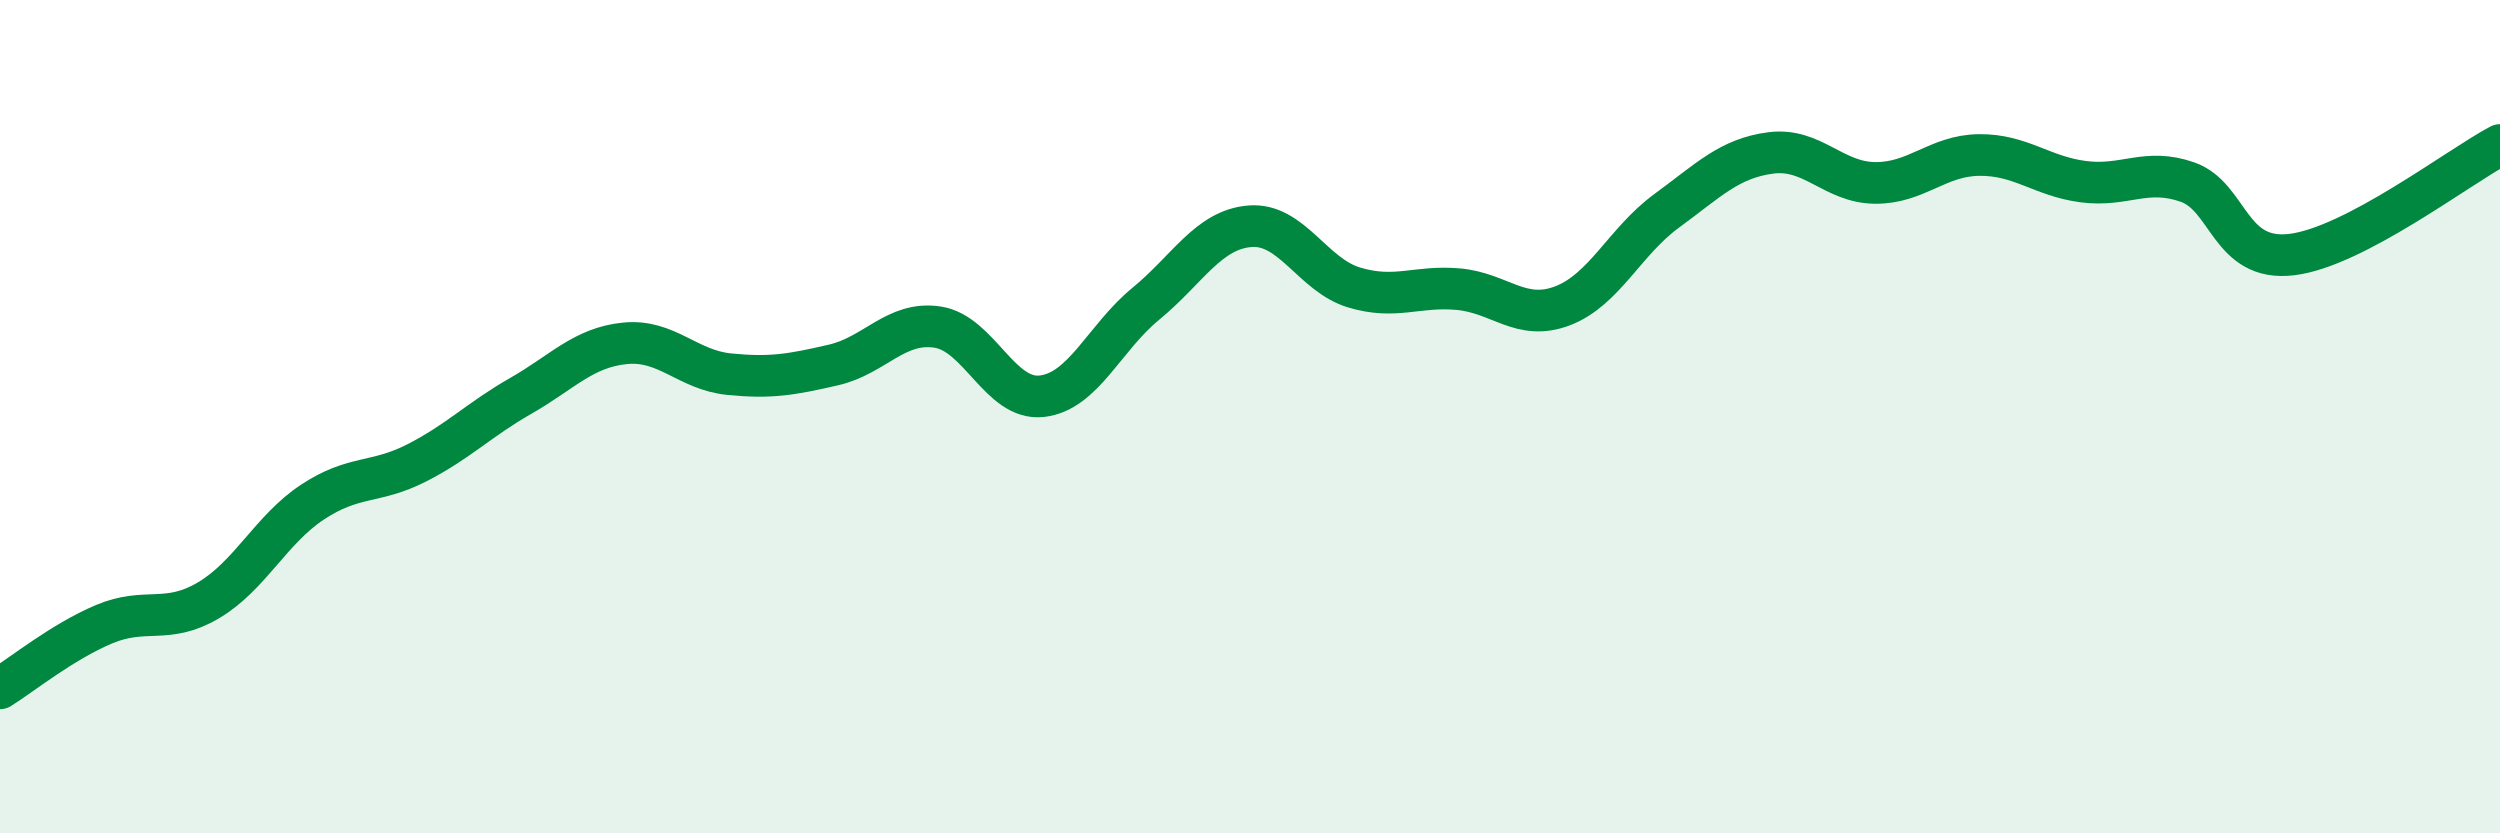 
    <svg width="60" height="20" viewBox="0 0 60 20" xmlns="http://www.w3.org/2000/svg">
      <path
        d="M 0,16.52 C 0.5,16.21 1.5,15.4 2.5,14.98 C 3.5,14.56 4,15 5,14.41 C 6,13.82 6.5,12.71 7.5,12.05 C 8.5,11.39 9,11.62 10,11.11 C 11,10.6 11.5,10.07 12.5,9.5 C 13.5,8.93 14,8.34 15,8.24 C 16,8.14 16.5,8.88 17.5,8.98 C 18.5,9.08 19,8.99 20,8.76 C 21,8.53 21.5,7.7 22.5,7.85 C 23.5,8 24,9.62 25,9.51 C 26,9.4 26.5,8.11 27.5,7.29 C 28.5,6.47 29,5.51 30,5.43 C 31,5.35 31.5,6.6 32.5,6.9 C 33.5,7.2 34,6.85 35,6.94 C 36,7.03 36.5,7.72 37.5,7.34 C 38.5,6.96 39,5.79 40,5.06 C 41,4.33 41.5,3.8 42.5,3.67 C 43.5,3.54 44,4.38 45,4.39 C 46,4.4 46.5,3.73 47.5,3.72 C 48.5,3.71 49,4.23 50,4.36 C 51,4.49 51.5,4.02 52.5,4.37 C 53.5,4.72 53.5,6.29 55,6.11 C 56.5,5.93 59,4.01 60,3.48L60 20L0 20Z"
        fill="#008740"
        opacity="0.1"
        stroke-linecap="round"
        stroke-linejoin="round"
      />
      <path
        d="M 0,16.52 C 0.5,16.21 1.5,15.4 2.5,14.98 C 3.5,14.56 4,15 5,14.41 C 6,13.82 6.5,12.71 7.5,12.05 C 8.5,11.39 9,11.62 10,11.11 C 11,10.6 11.5,10.07 12.5,9.5 C 13.5,8.93 14,8.34 15,8.24 C 16,8.14 16.5,8.88 17.5,8.98 C 18.5,9.08 19,8.99 20,8.76 C 21,8.53 21.5,7.7 22.5,7.85 C 23.5,8 24,9.62 25,9.51 C 26,9.4 26.5,8.11 27.5,7.29 C 28.5,6.47 29,5.51 30,5.43 C 31,5.35 31.5,6.6 32.5,6.9 C 33.5,7.2 34,6.85 35,6.94 C 36,7.03 36.5,7.72 37.5,7.34 C 38.5,6.96 39,5.79 40,5.06 C 41,4.33 41.5,3.8 42.5,3.67 C 43.5,3.54 44,4.38 45,4.39 C 46,4.4 46.5,3.73 47.5,3.72 C 48.5,3.71 49,4.23 50,4.36 C 51,4.49 51.5,4.02 52.5,4.37 C 53.5,4.72 53.5,6.29 55,6.11 C 56.5,5.93 59,4.01 60,3.48"
        stroke="#008740"
        stroke-width="1"
        fill="none"
        stroke-linecap="round"
        stroke-linejoin="round"
      />
    </svg>
  